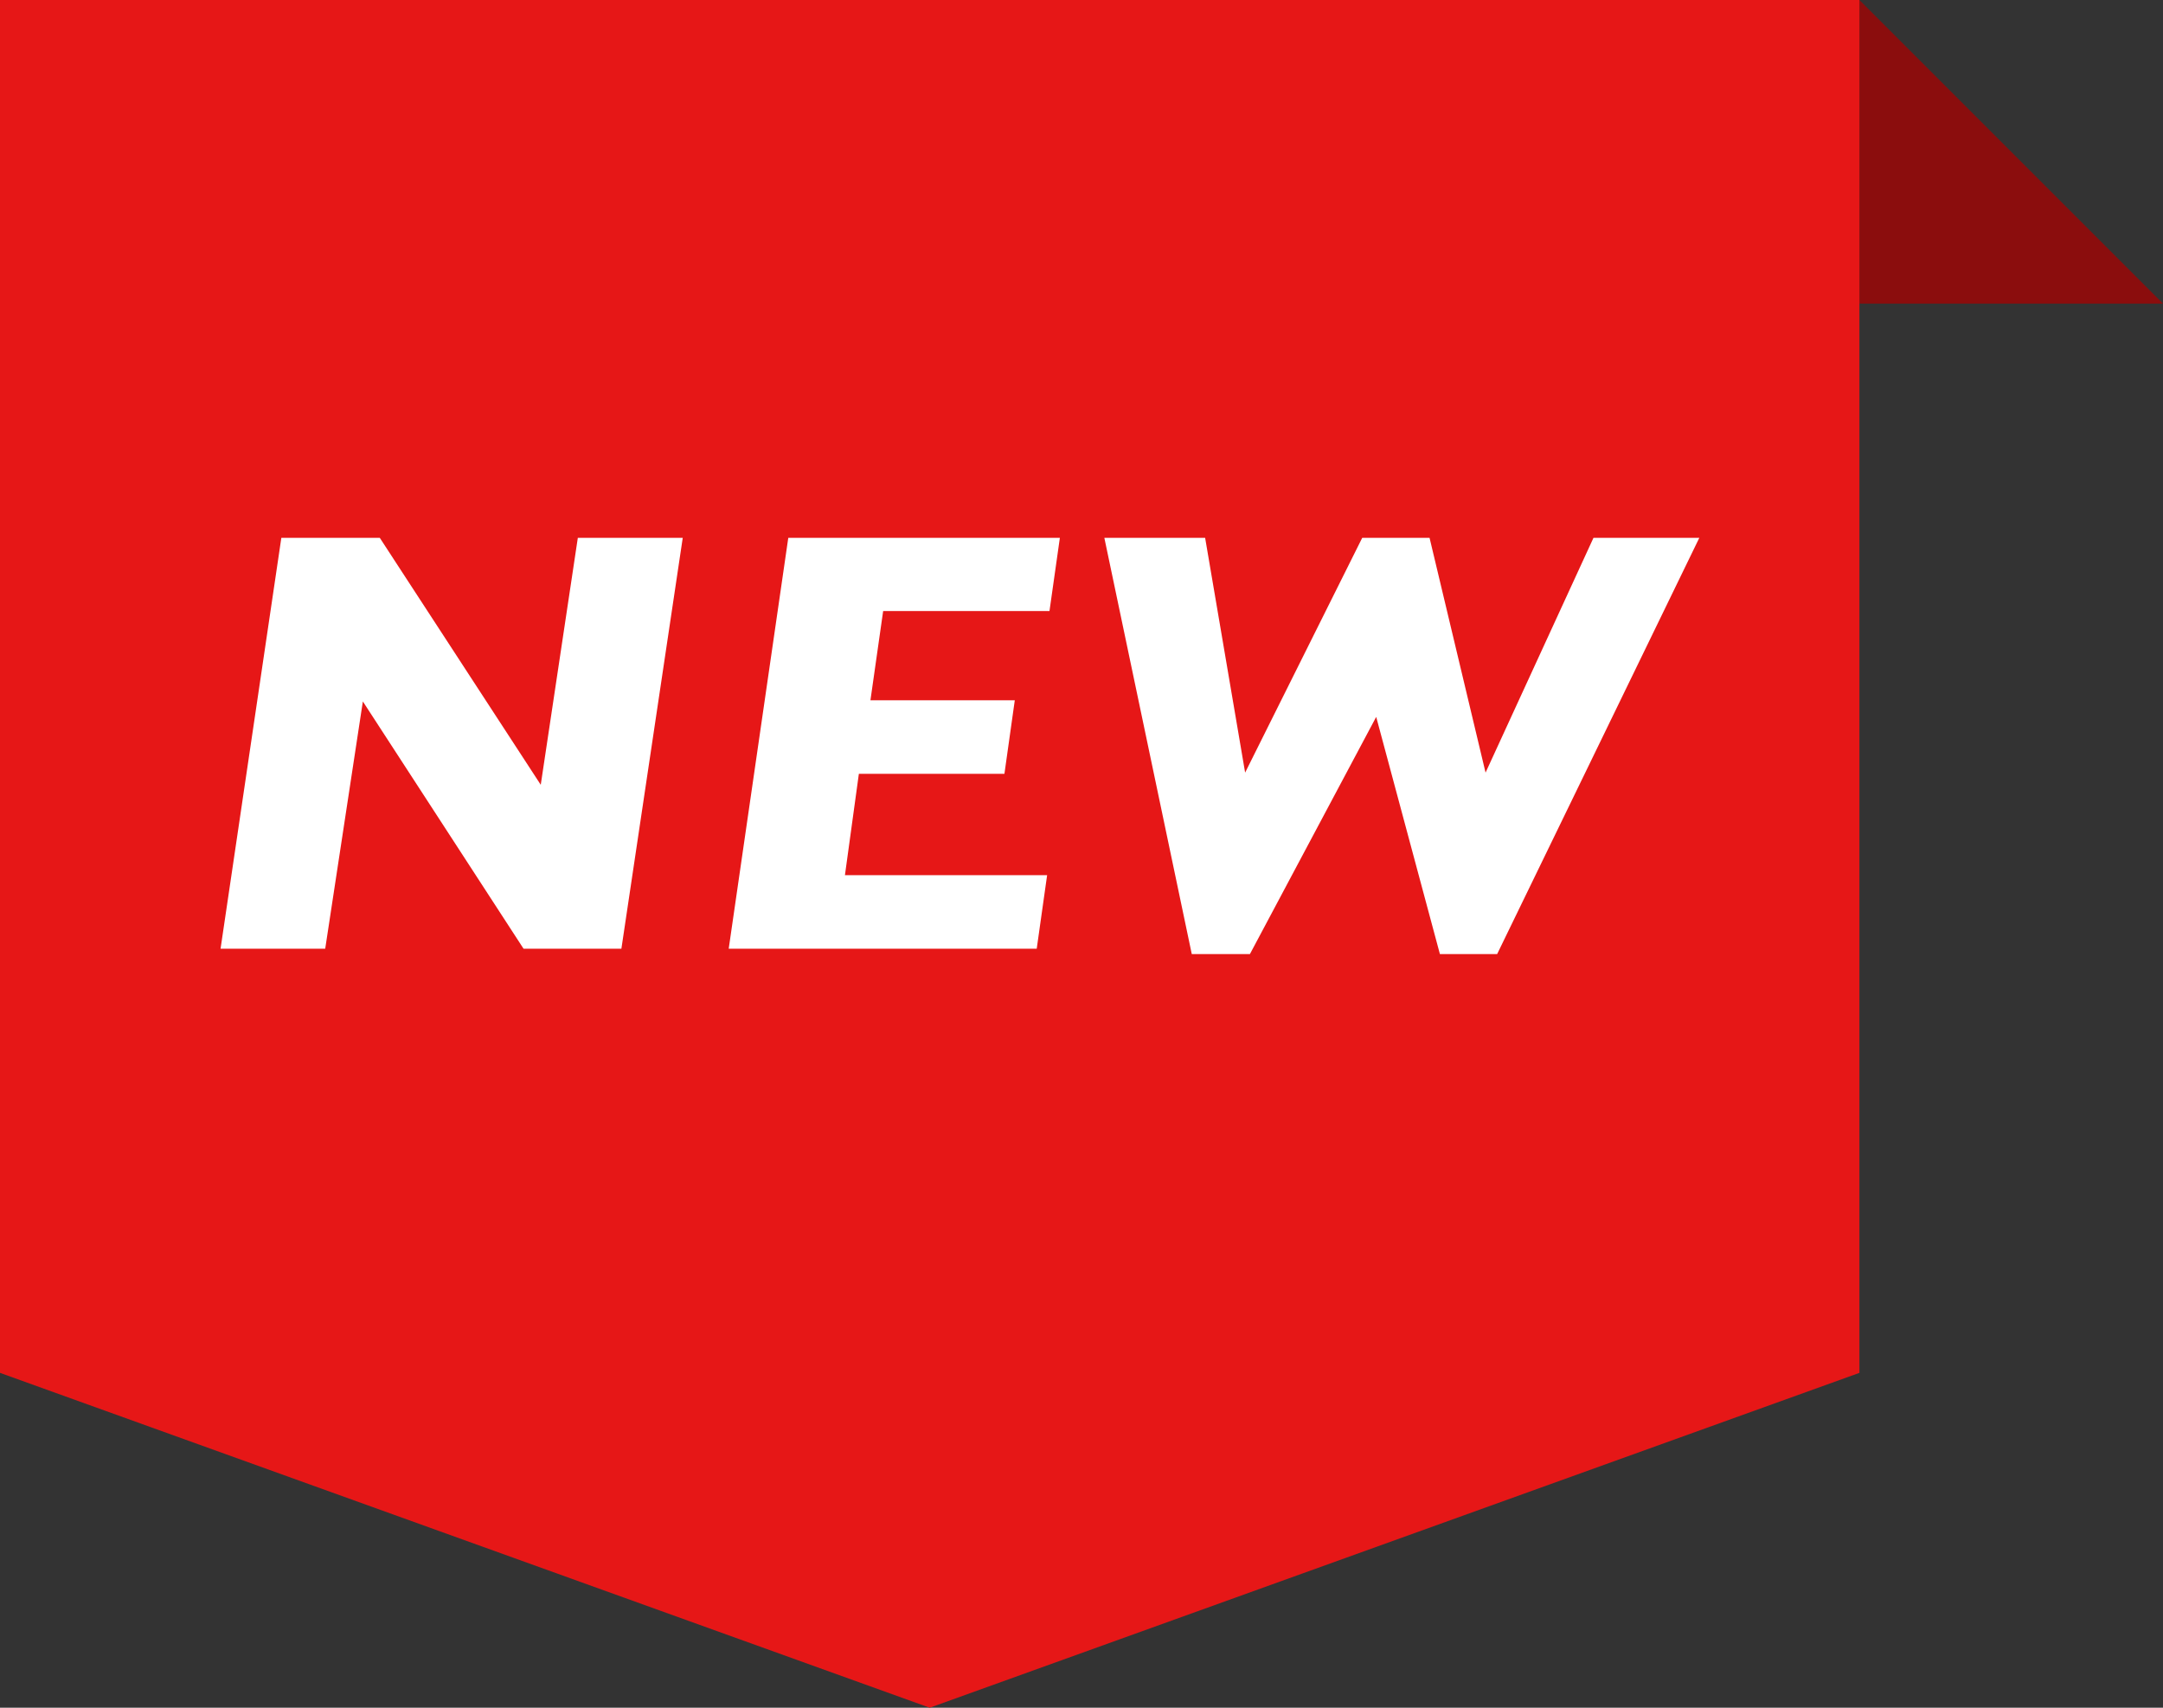 <svg width="57" height="45" viewBox="0 0 57 45" fill="none" xmlns="http://www.w3.org/2000/svg">
<rect x="0" y="0" width="57" height="45" fill="#333333" stroke="none"/>
<g clip-path="url(#clip0_2_18502)">
<path d="M49 8L49 0L57 8L49 8Z" fill="#8B0D0D"/>
<path d="M0 0L8.27608e-06 36.176L24.5 45L49 36.176L49 -6.81447e-06L0 0Z" fill="#E61717"/>
<path d="M17.992 14.172L16.375 25H13.797L9.562 18.484L8.57 25H5.812L7.414 14.172H10.008L14.25 20.68L15.227 14.172H17.992ZM27.93 14.172L27.656 16.102H23.273L22.938 18.453H26.742L26.469 20.391H22.633L22.266 23.062H27.594L27.32 25H19.203L20.773 14.172H27.93ZM44.781 14.172L39.453 25.141H37.945L36.266 18.891L32.938 25.141H31.406L29.102 14.172H31.758L32.812 20.359L35.898 14.172H37.672L39.148 20.359L41.992 14.172H44.781Z" fill="white"/>
</g>
<defs>
<clipPath id="clip0_2_18502">
<rect width="57" height="45" fill="white"/>
</clipPath>
</defs>
</svg>
